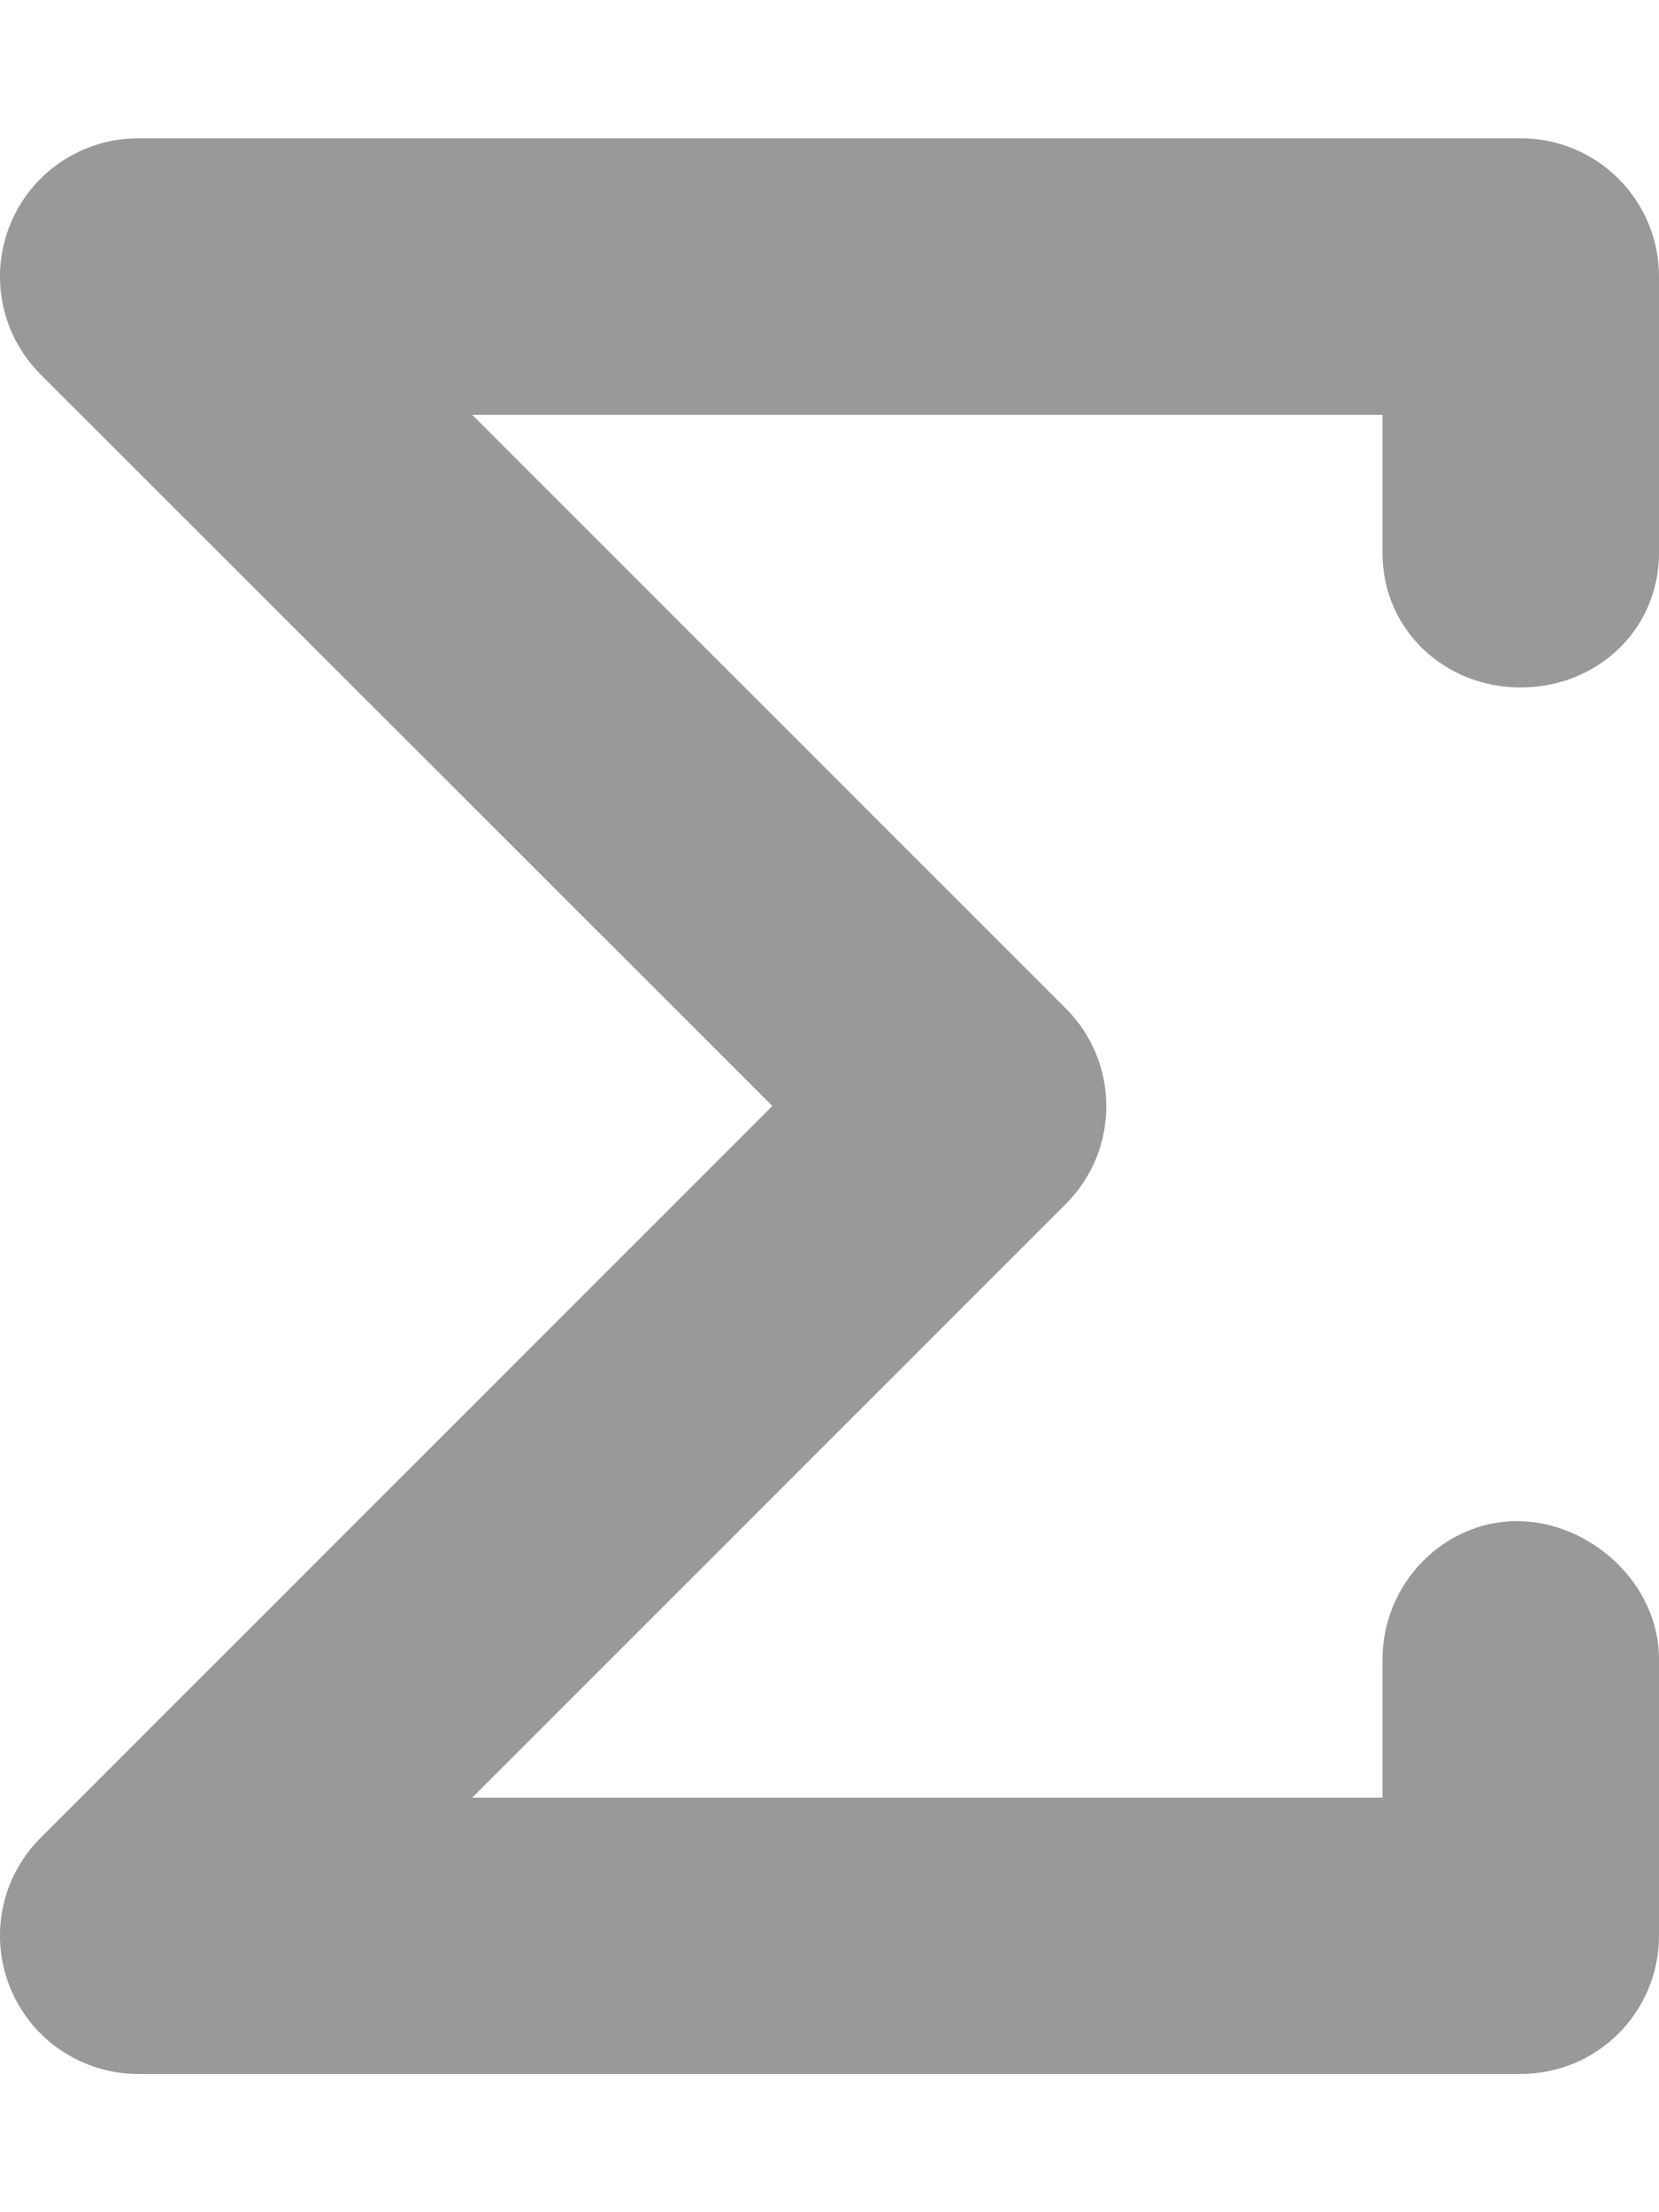 <svg xmlns="http://www.w3.org/2000/svg" viewBox="0 0 384 512"><!--! Font Awesome Pro 6.1.1 by @fontawesome - https://fontawesome.com License - https://fontawesome.com/license (Commercial License) Copyright 2022 Fonticons, Inc. --><defs><style>.fa-secondary{opacity:.4}</style></defs><path class="fa-secondary" d="M352 480H32c-12.94 0-24.62-7.781-29.56-19.75c-4.969-11.97-2.219-25.72 6.938-34.88l169.4-169.4L9.375 86.64C.219 77.48-2.531 63.73 2.438 51.76C7.375 39.8 19.06 32.01 32 32.01h320c17.69 0 32 14.31 32 32v64c0 17.69-14.31 31.1-32 31.1S320 145.7 320 128v-32H109.3l137.4 137.4c12.5 12.5 12.5 32.75 0 45.25l-137.4 137.4H320v-32c0-17.69 14.31-32 31.1-32S384 366.3 384 384v64C384 465.7 369.7 480 352 480z"/></svg>